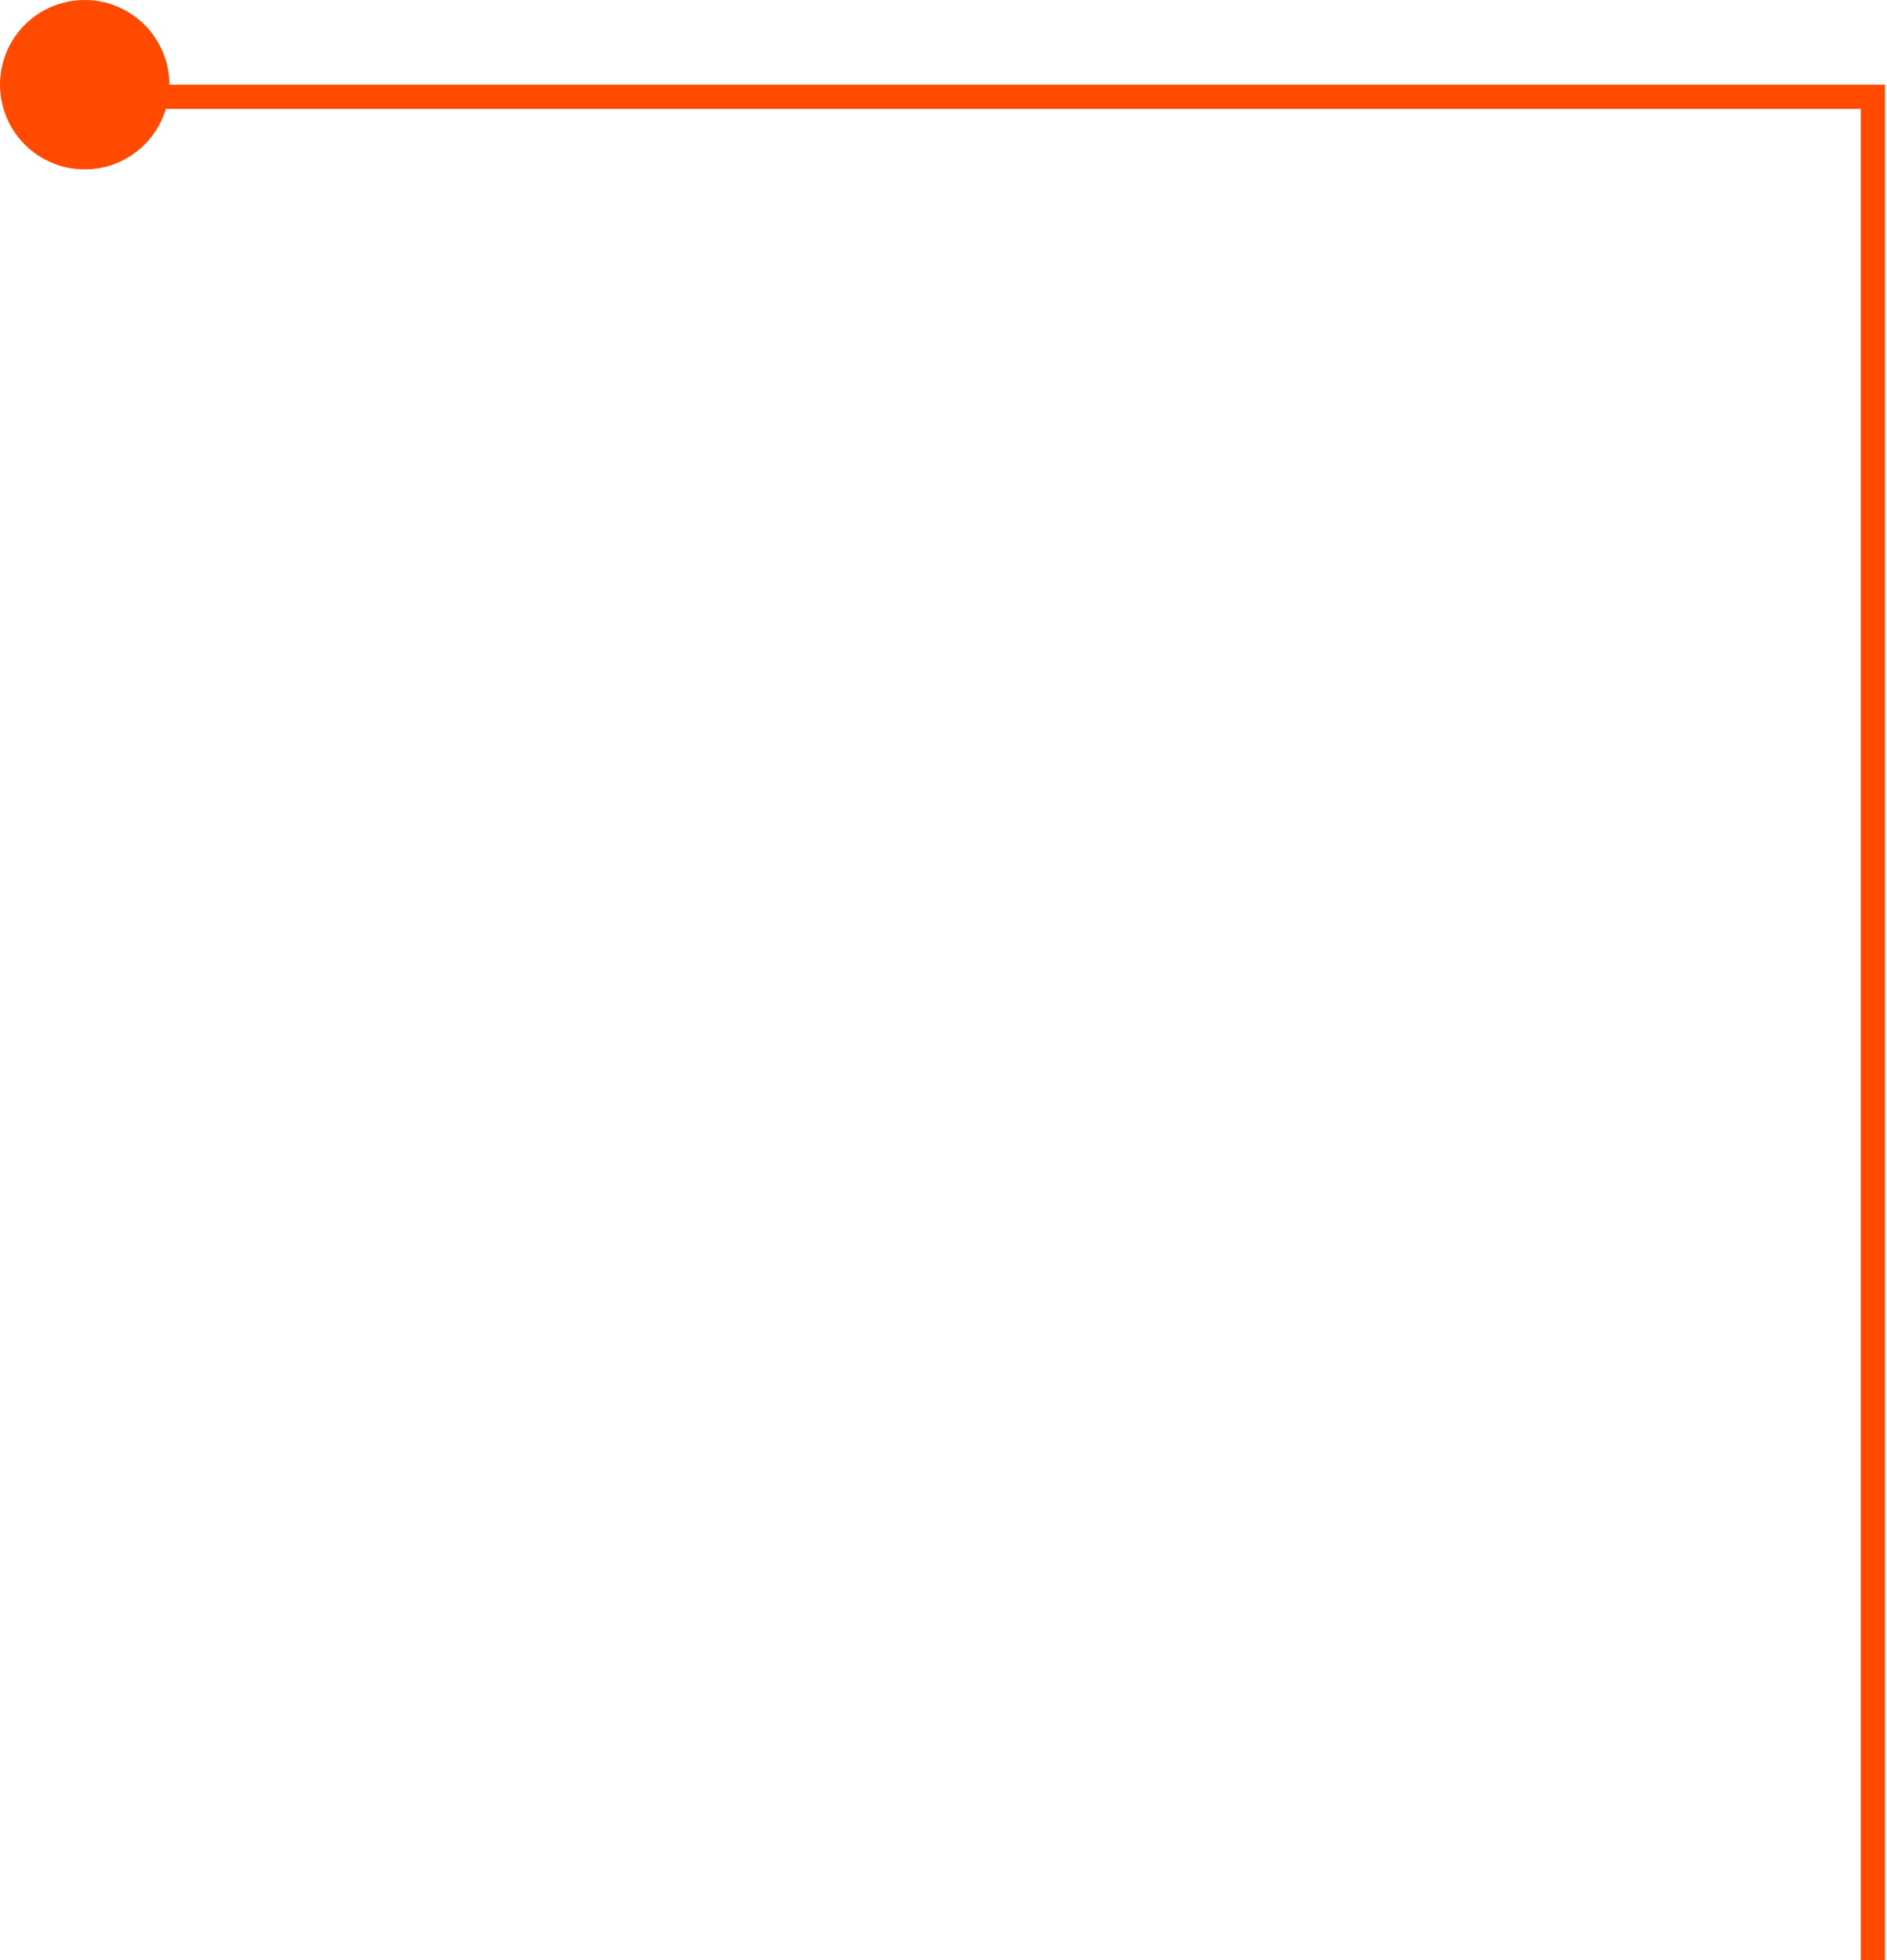 <?xml version="1.0" encoding="UTF-8"?>
<svg width="78px" height="81px" viewBox="0 0 78 81" version="1.1" xmlns="http://www.w3.org/2000/svg" xmlns:xlink="http://www.w3.org/1999/xlink">
    <!-- Generator: Sketch 61 (89581) - https://sketch.com -->
    <title>Group 5</title>
    <desc>Created with Sketch.</desc>
    <g id="Chapter-3" stroke="none" stroke-width="1" fill="none" fill-rule="evenodd">
        <g id="Snapshot-of-Space-3-(alternative)" transform="translate(-233, -149)">
            <g id="Group-5" transform="translate(233, 149)">
                <polyline id="Line" stroke="#FF4A00" stroke-linecap="square" points="77.418 80.5 77.418 4 3 4"></polyline>
                <circle id="Oval" fill="#FF4A00" cx="3.5" cy="3.5" r="3.5"></circle>
            </g>
        </g>
    </g>
</svg>